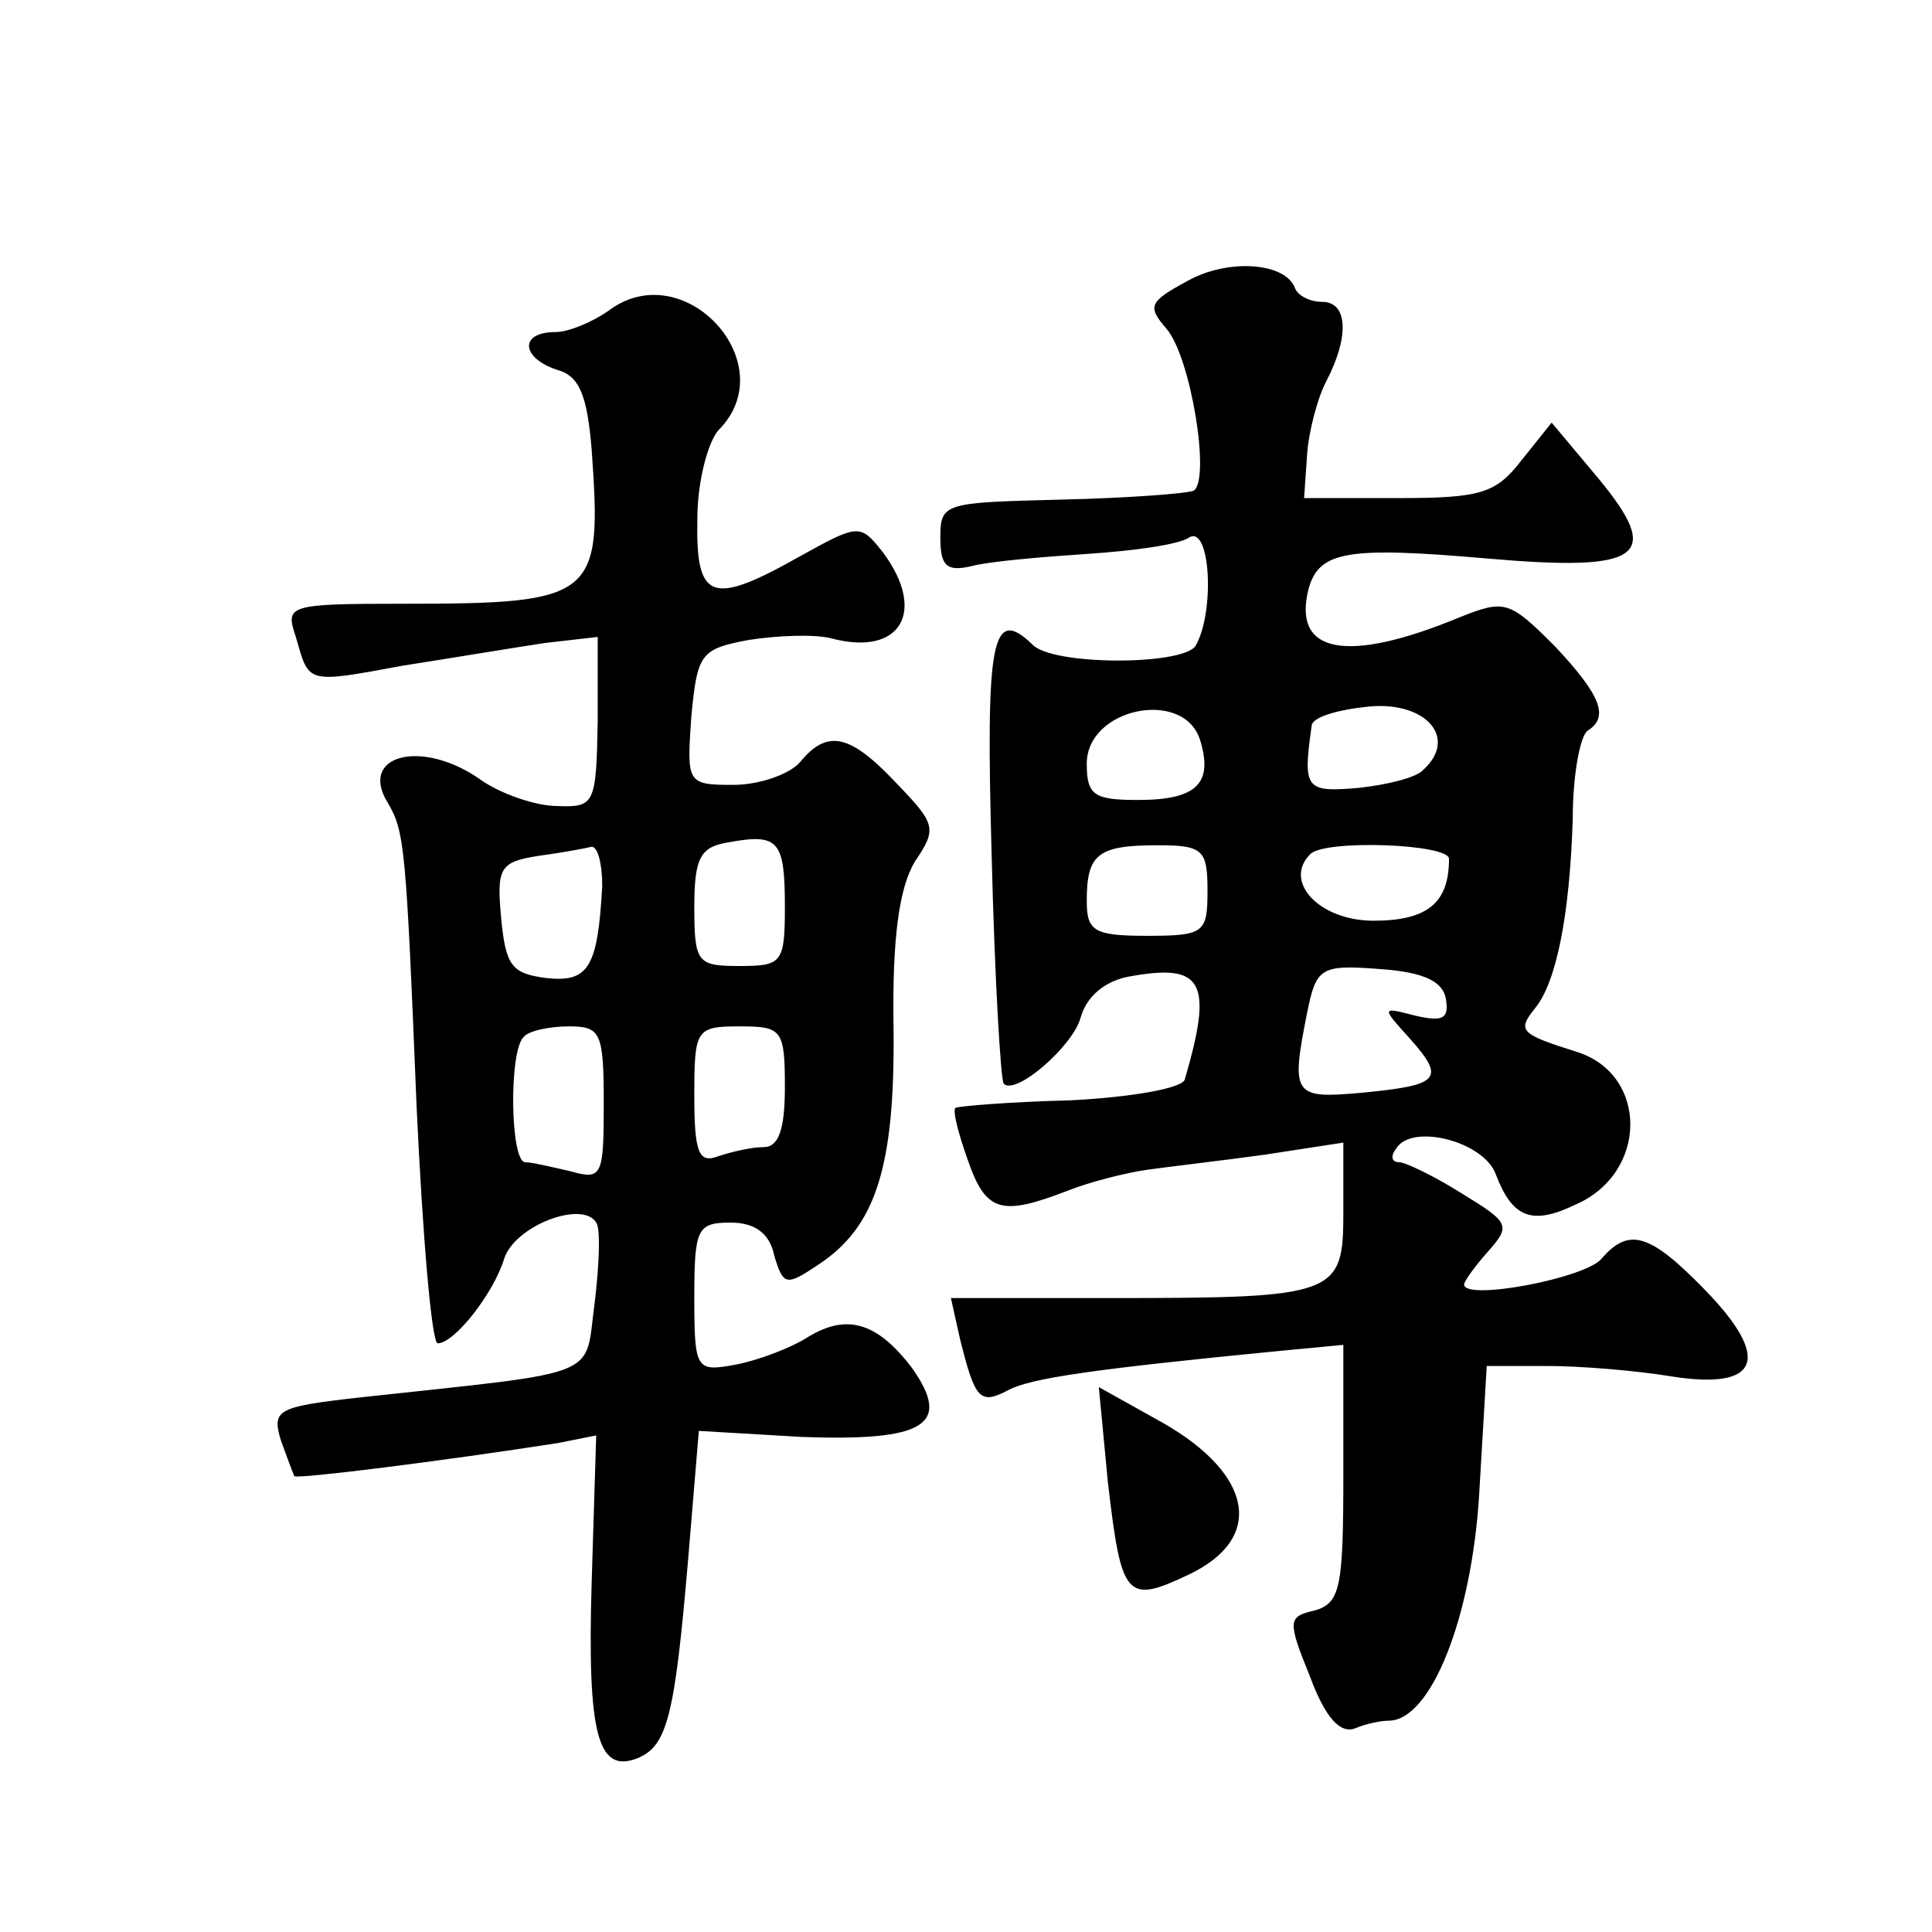 <?xml version="1.0" standalone="no"?>
<!DOCTYPE svg PUBLIC "-//W3C//DTD SVG 20010904//EN"
 "http://www.w3.org/TR/2001/REC-SVG-20010904/DTD/svg10.dtd">
<svg version="1.0" xmlns="http://www.w3.org/2000/svg"
 width="128pt" height="128pt" viewBox="0 0 128 128"
 preserveAspectRatio="xMidYMid meet">
<g transform="translate(0,128) scale(0.1,-0.1)"
fill="#0" stroke="none">
<path d="M787 1094 c-26 -14 -27 -17 -14 -32 16 -19 29 -99 18 -107 -4 -2 -44 -5
-88 -6 -77 -2 -80 -2 -80 -25 0 -19 4 -23 21 -19 11 3 46 6 76 8 30 2 61 6 68 11
14 8 17 -50 4 -72 -9 -13 -95 -13 -108 1 -27 26 -31 3 -27 -140 2 -81 6 -149 8
-151 8 -8 46 25 51 44 4 14 16 24 32 27 49 9 56 -3 37 -68 -1 -6 -36 -12 -76 -14
-41 -1 -75 -4 -76 -5 -2 -2 2 -17 8 -34 12 -35 22 -38 66 -21 15 6 39 12 53 14
14 2 49 6 78 10 l52 8 0 -46 c0 -55 -4 -57 -153 -57 l-107 0 6 -27 c10 -40 13 -44
32 -34 15 8 57 14 180 26 l42 4 0 -86 c0 -75 -2 -85 -19 -90 -18 -4 -18 -7 -3 -44
10 -27 20 -38 30 -34 7 3 17 5 22 5 28 0 55 68 60 150 l5 85 40 0 c22 0 59 -3 83
-7 58 -9 66 12 21 58 -36 37 -50 41 -68 20 -11 -13 -91 -28 -91 -17 0 2 7 12 16
22 15 17 14 19 -17 38 -19 12 -38 21 -42 21 -5 0 -6 4 -2 9 10 17 58 5 66 -17 11
-29 24 -34 53 -20 48 21 48 86 1 101 -38 12 -40 14 -28 29 14 17 23 61 25 126 0
29 5 55 10 58 14 9 9 23 -22 56 -30 30 -33 31 -63 19 -75 -31 -111 -24 -100 19
7 25 26 28 118 20 103 -9 117 1 74 53 l-31 37 -20 -25 c-17 -22 -27 -25 -82 -25
l-62 0 2 29 c1 15 7 38 13 49 15 29 14 52 -3 52 -8 0 -16 4 -18 9 -6 17 -44 20
-71 5z m156 -324 c-4 -5 -24 -10 -43 -12 -35 -3 -37 -1 -31 41 0 6 18 11 39 13
37 3 58 -21 35 -42z m-148 20 c9 -29 -2 -40 -41 -40 -29 0 -34 3 -34 24 0 37 64
50 75 16z m5 -100 c0 -28 -2 -30 -40 -30 -35 0 -40 3 -40 23 0 31 7 37 47 37 30
0 33 -3 33 -30z m160 21 c0 -29 -14 -41 -50 -41 -36 0 -60 26 -42 44 9 10 92 7
92 -3z m-2 -93 c2 -13 -2 -15 -20 -11 -23 6 -23 6 -4 -15 24 -27 20 -31 -32 -36
-45 -4 -47 -2 -36 53 6 30 9 32 48 29 29 -2 42 -8 44 -20z M403 1074 c-10 -7 -26
-14 -35 -14 -24 0 -23 -17 1 -25 15 -4 20 -17 23 -53 7 -98 3 -102 -125 -102 -77
0 -78 -1 -71 -22 9 -31 6 -31 71 -19 32 5 74 12 94 15 l35 4 0 -56 c-1 -55 -2 -57
-27 -56 -14 0 -37 8 -50 17 -39 28 -82 17 -62 -15 11 -19 12 -28 19 -201 4 -86
10 -157 14 -157 11 0 37 33 44 56 7 22 52 39 61 24 3 -4 2 -28 -1 -53 -7 -51 8
-45 -157 -63 -53 -6 -57 -8 -51 -28 4 -11 8 -22 9 -24 2 -2 98 10 175 22 l25 5
-3 -97 c-3 -101 4 -127 30 -117 20 8 25 27 34 133 l7 84 68 -4 c82 -3 100 8 73
46 -23 30 -43 36 -69 20 -11 -7 -32 -15 -47 -18 -27 -5 -28 -4 -28 45 0 45 2 49
24 49 16 0 26 -7 29 -22 6 -20 8 -20 29 -6 38 25 51 64 50 157 -1 61 4 93 14 110
15 22 14 25 -12 52 -31 33 -46 36 -64 14 -7 -8 -27 -15 -44 -15 -31 0 -31 1 -28
45 4 42 6 45 38 51 19 3 44 4 55 1 46 -12 63 18 34 57 -15 19 -16 19 -54 -2 -60
-34 -70 -30 -69 24 0 25 7 51 14 59 44 44 -23 117 -73 79z m117 -395 c0 -37 -2
-39 -30 -39 -28 0 -30 2 -30 39 0 33 4 40 23 43 33 6 37 1 37 -43z m-121 14 c-3
-54 -9 -64 -37 -61 -23 3 -27 8 -30 40 -3 33 -1 37 25 41 15 2 31 5 35 6 4 0 7
-11 7 -26z m1 -144 c0 -48 -1 -51 -22 -45 -13 3 -26 6 -30 6 -10 0 -11 74 -1 83
3 4 17 7 30 7 21 0 23 -4 23 -51z m120 11 c0 -28 -4 -40 -14 -40 -8 0 -21 -3 -30
-6 -13 -5 -16 2 -16 40 0 44 1 46 30 46 28 0 30 -2 30 -40z M734 298 c9 -77 12
-81 54 -61 50 24 42 66 -17 100 l-43 24 6 -63z"/>
</g>
</svg>

